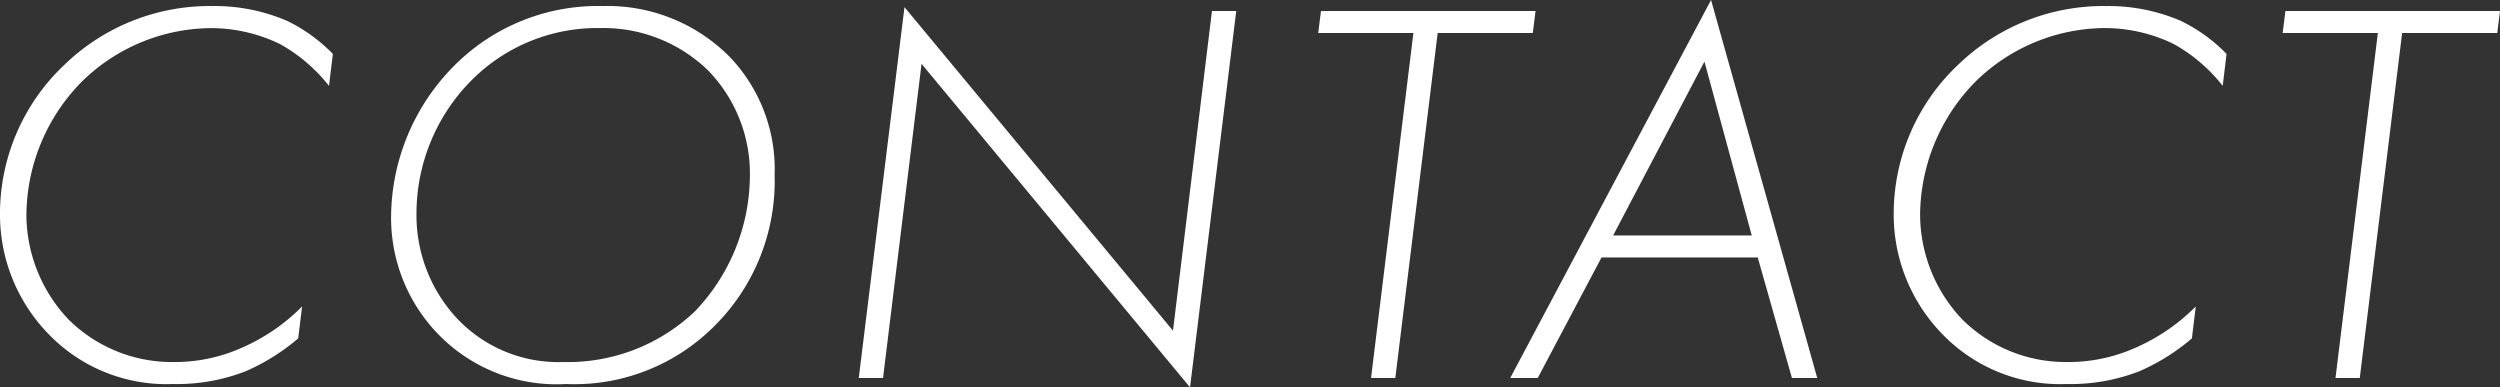<svg xmlns="http://www.w3.org/2000/svg" width="154.496" height="23.936" viewBox="0 0 154.496 23.936">
  <rect x="0" y="0" width="154.496" height="23.936" fill="#333333" stroke="none"/>
  <path id="パス_1961" data-name="パス 1961" d="M23.8-20.026a10.109,10.109,0,0,0-2.822-2.04,11.33,11.33,0,0,0-4.624-.918,12.905,12.905,0,0,0-9.112,3.6A12.654,12.654,0,0,0,3.23-10.2,10.581,10.581,0,0,0,6.358-2.584,10.116,10.116,0,0,0,13.906.374a11.747,11.747,0,0,0,4.488-.782,12.878,12.878,0,0,0,3.264-2.04L21.9-4.42a11.947,11.947,0,0,1-3.57,2.482,10.133,10.133,0,0,1-4.386.952A9.063,9.063,0,0,1,7.48-3.6a9.434,9.434,0,0,1-2.618-6.528,11.839,11.839,0,0,1,3.4-8.16,11.492,11.492,0,0,1,8.058-3.332,9.782,9.782,0,0,1,4.216.986,10.106,10.106,0,0,1,3.026,2.584Zm16.66-2.958a12.514,12.514,0,0,0-9.18,3.706A13.347,13.347,0,0,0,27.4-10.064,10.319,10.319,0,0,0,30.5-2.516,10.193,10.193,0,0,0,38.216.374a12.208,12.208,0,0,0,9.078-3.5A12.628,12.628,0,0,0,51.1-12.546a10.036,10.036,0,0,0-2.788-7.31A10.629,10.629,0,0,0,40.46-22.984Zm-2.448,22a8.612,8.612,0,0,1-6.562-2.72A9.353,9.353,0,0,1,28.968-10.2a11.68,11.68,0,0,1,3.468-8.262,10.963,10.963,0,0,1,7.888-3.162,9.289,9.289,0,0,1,6.664,2.618,9.134,9.134,0,0,1,2.584,6.528,12.194,12.194,0,0,1-3.4,8.364A11.4,11.4,0,0,1,38.012-.986ZM57.8,0l2.38-19.414L76.772.578l2.856-23.256h-1.5L75.718-2.924,59.126-22.916,56.3,0ZM97.954-21.318l.17-1.36H84.864l-.17,1.36h5.882L87.958,0h1.5l2.618-21.318ZM113.968,0h1.564L108.97-23.358,96.56,0h1.7L102.2-7.446h9.656Zm-11.05-8.806,5.644-10.744,2.924,10.744Zm37.91-11.22a10.109,10.109,0,0,0-2.822-2.04,11.33,11.33,0,0,0-4.624-.918,12.905,12.905,0,0,0-9.112,3.6,12.654,12.654,0,0,0-4.012,9.18,10.581,10.581,0,0,0,3.128,7.616A10.116,10.116,0,0,0,130.934.374a11.747,11.747,0,0,0,4.488-.782,12.878,12.878,0,0,0,3.264-2.04l.238-1.972a11.947,11.947,0,0,1-3.57,2.482,10.133,10.133,0,0,1-4.386.952,9.063,9.063,0,0,1-6.46-2.618,9.434,9.434,0,0,1-2.618-6.528,11.839,11.839,0,0,1,3.4-8.16,11.492,11.492,0,0,1,8.058-3.332,9.782,9.782,0,0,1,4.216.986,10.106,10.106,0,0,1,3.026,2.584Zm16.728-1.292.17-1.36h-13.26l-.17,1.36h5.882L147.56,0h1.5l2.618-21.318Z" transform="translate(-3.23 23.358)" fill="#fff"/>
</svg>
